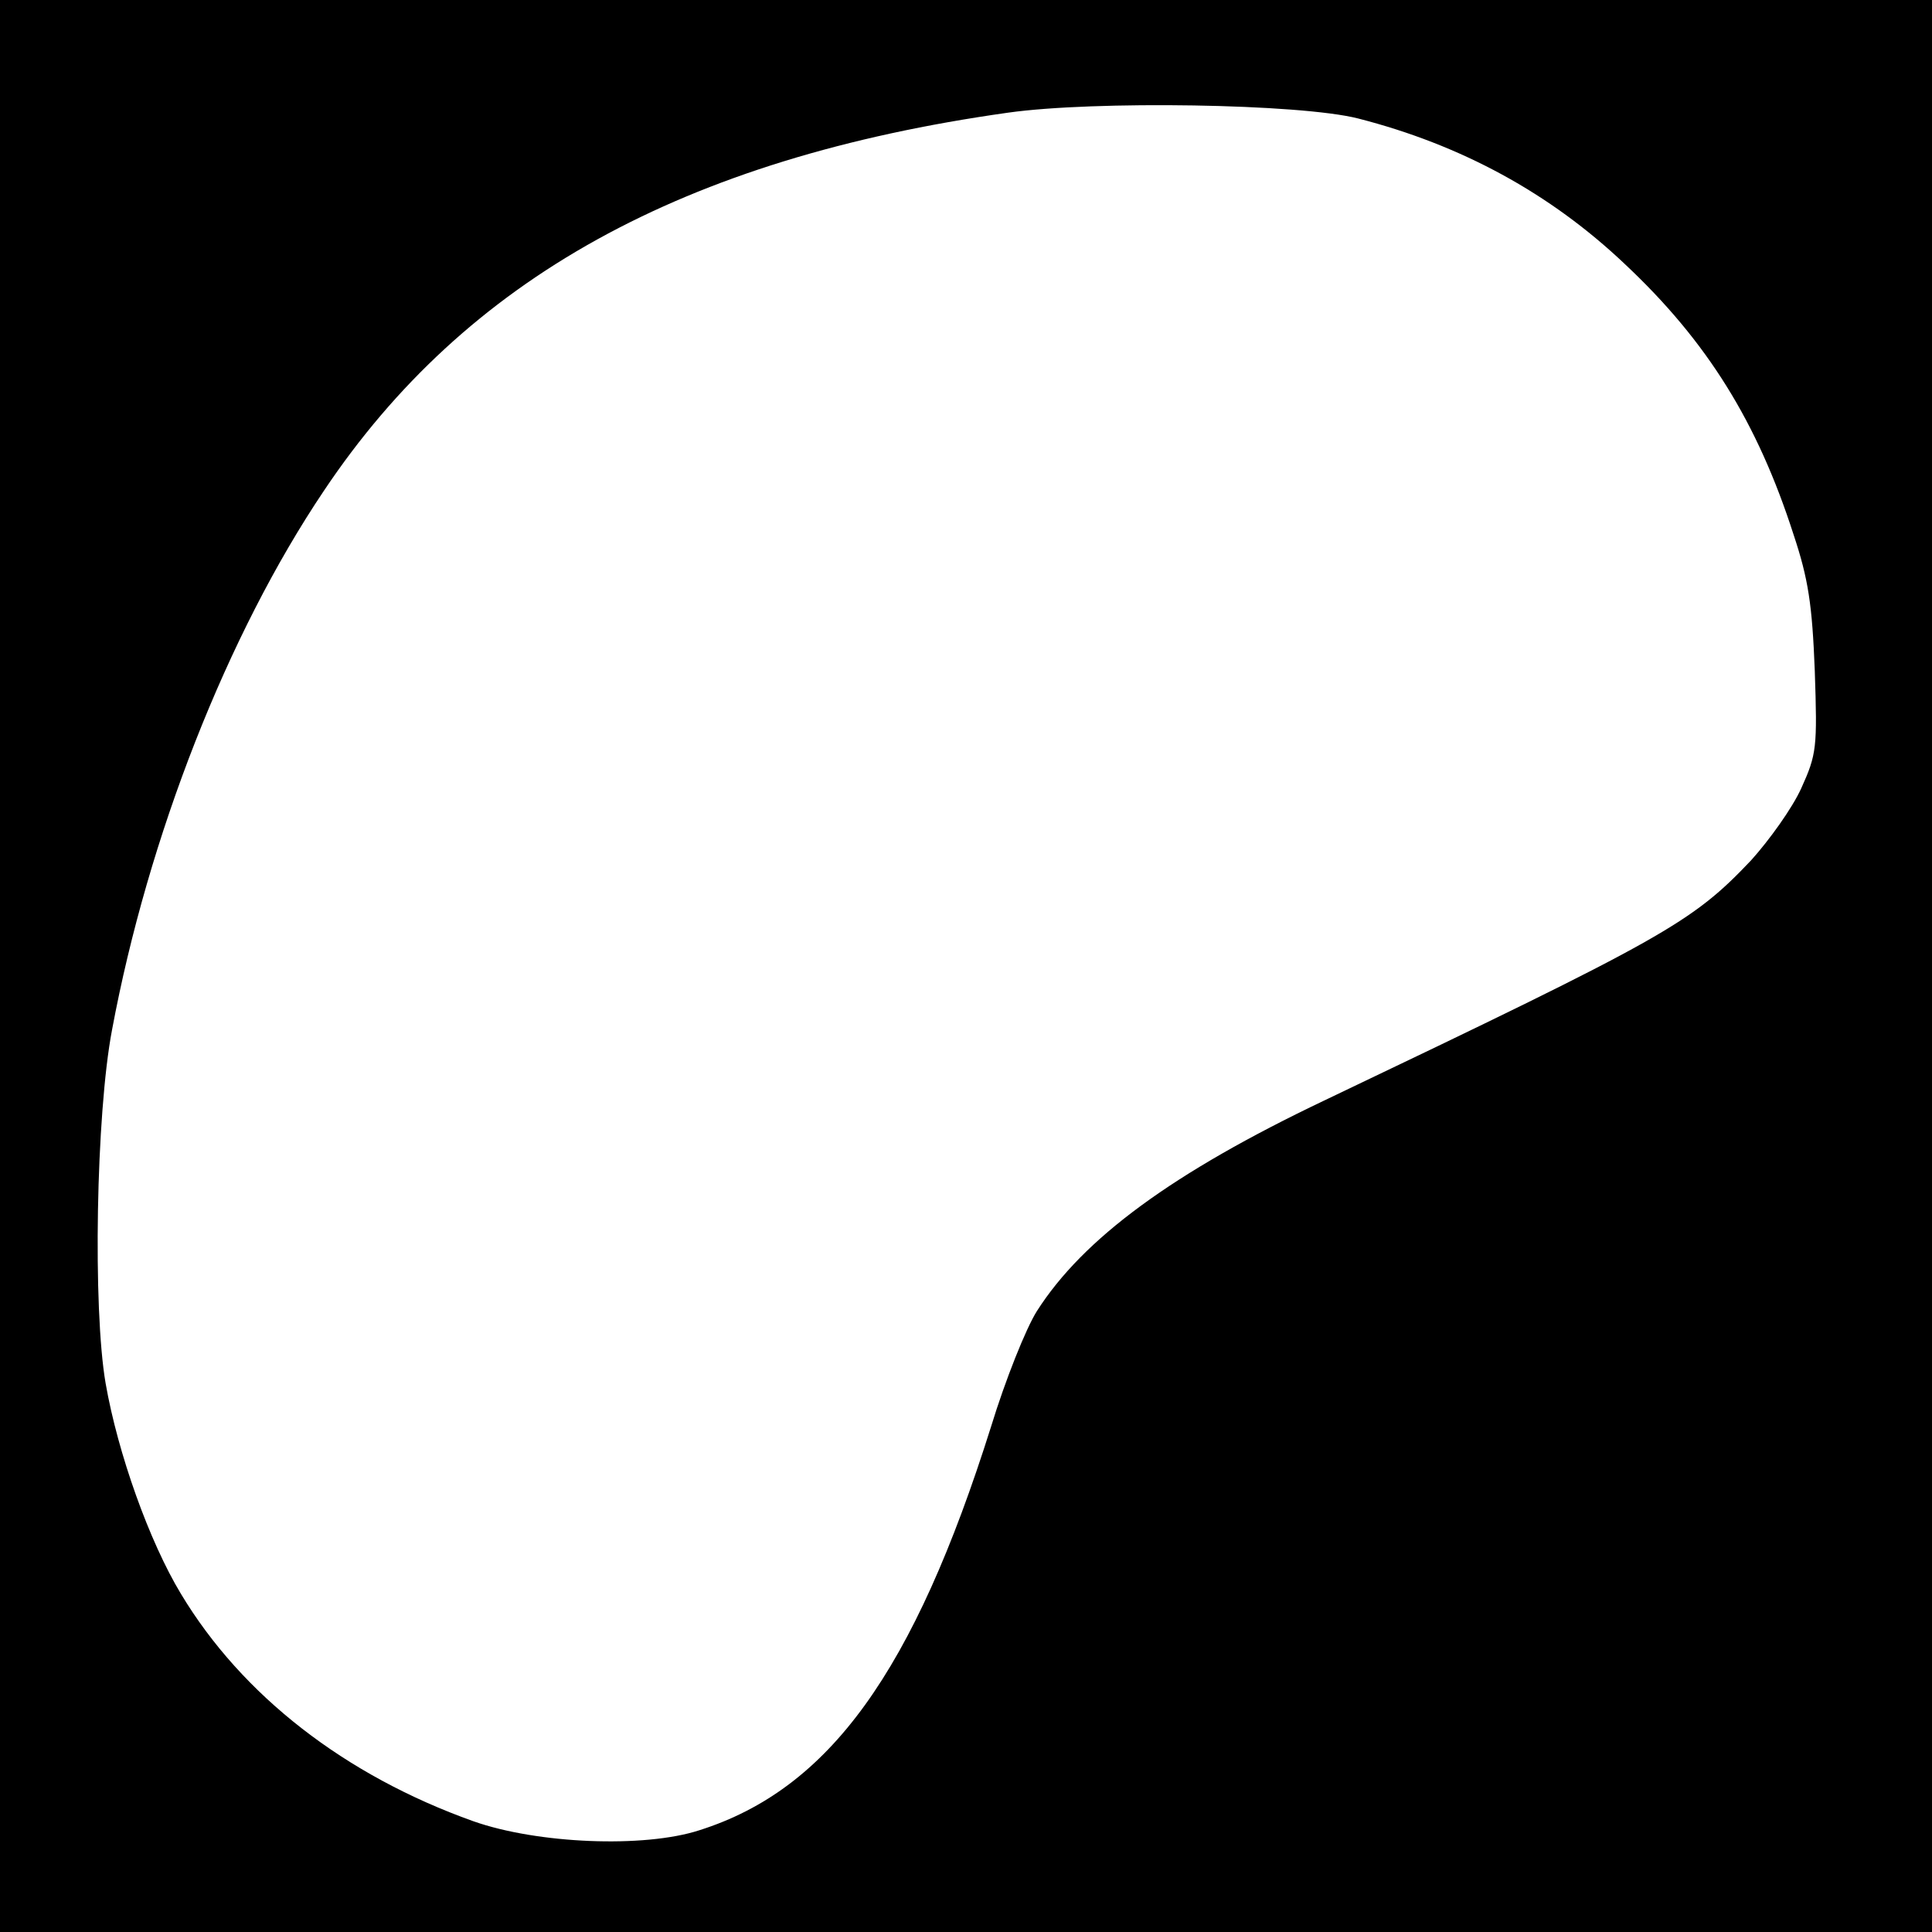 <?xml version="1.0" standalone="no"?>
<!DOCTYPE svg PUBLIC "-//W3C//DTD SVG 20010904//EN"
 "http://www.w3.org/TR/2001/REC-SVG-20010904/DTD/svg10.dtd">
<svg version="1.0" xmlns="http://www.w3.org/2000/svg"
 width="300pt" height="300pt" viewBox="0 0 300 300"
 preserveAspectRatio="xMidYMid meet">
<g transform="translate(0,300) scale(0.1,-0.1)"
fill="#000000" stroke="none">
<path d="M0 1500 l0 -1500 1500 0 1500 0 0 1500 0 1500 -1500 0 -1500 0 0
-1500z m2109 1316 c160 -41 298 -116 414 -226 128 -120 206 -246 262 -420 23
-69 29 -109 33 -212 4 -119 3 -129 -21 -182 -14 -31 -50 -81 -78 -112 -92 -97
-133 -120 -663 -373 -235 -112 -374 -214 -446 -327 -17 -27 -49 -107 -71 -179
-120 -381 -251 -563 -453 -627 -86 -28 -252 -21 -351 14 -199 71 -359 195
-454 353 -49 81 -98 218 -117 327 -20 116 -15 418 10 549 56 300 179 614 329
837 220 329 558 516 1062 587 134 19 454 14 544 -9z"/>
</g>
</svg>
